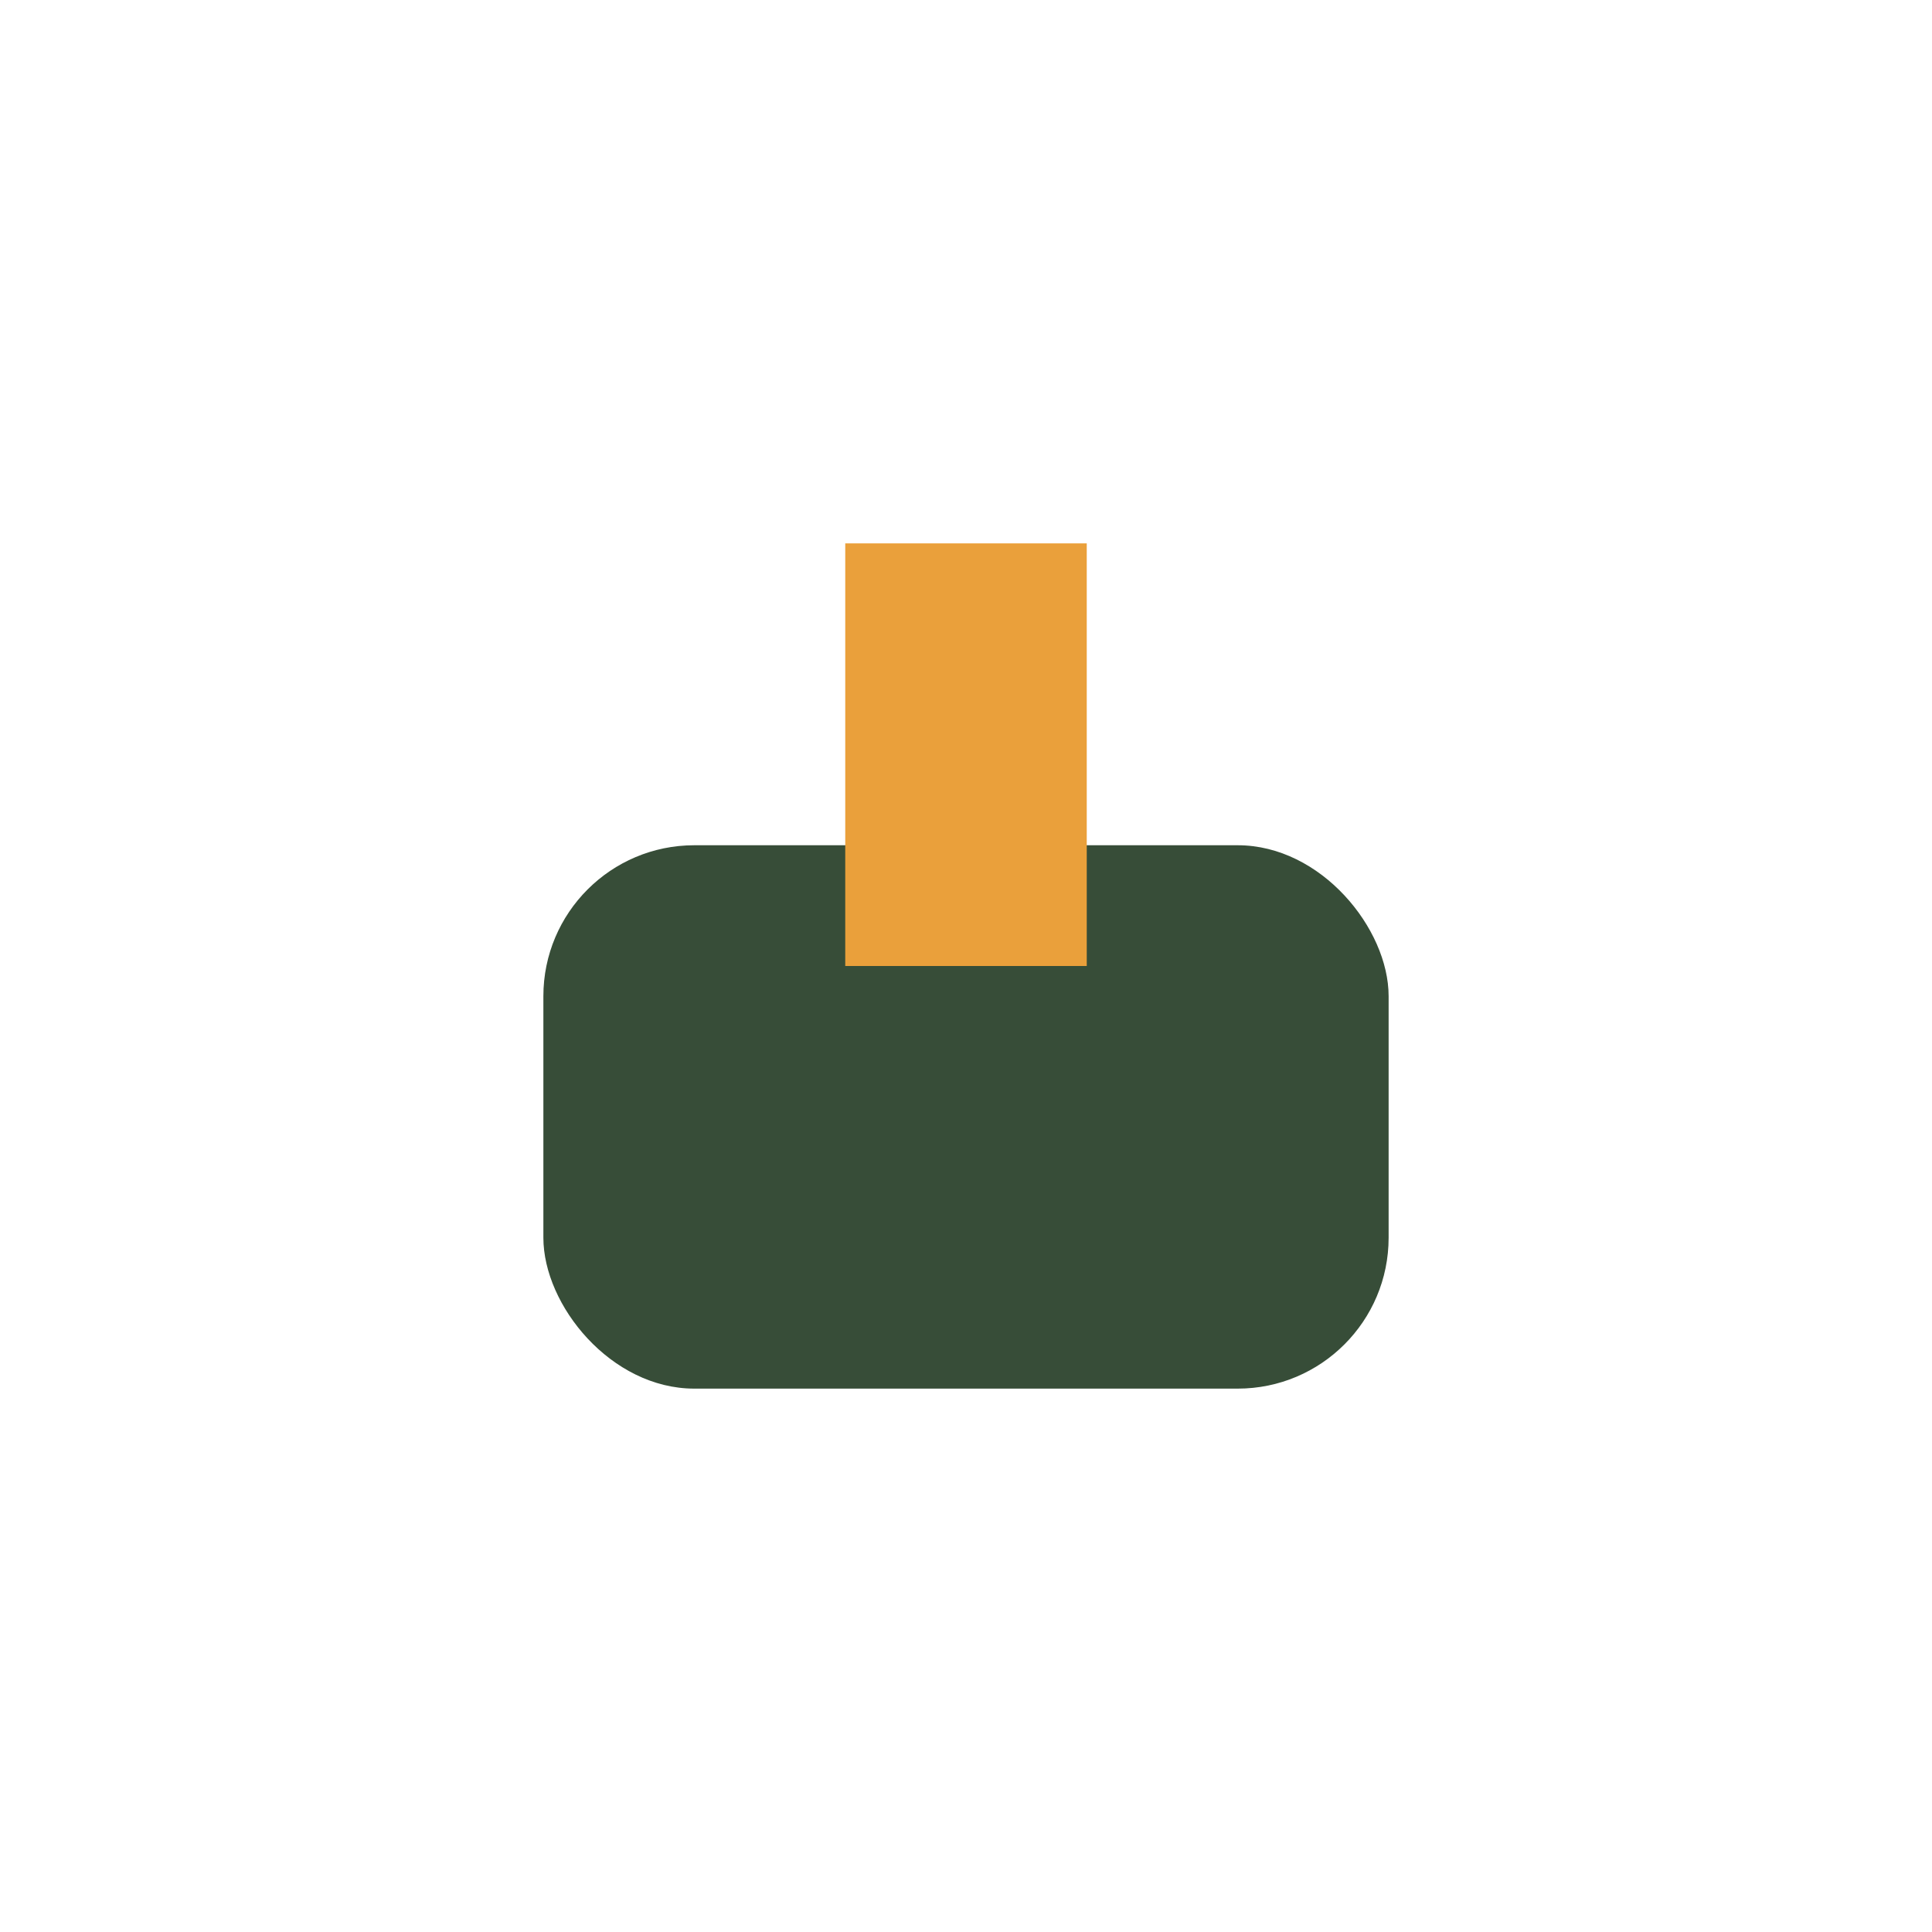 <?xml version="1.0" encoding="UTF-8"?>
<svg xmlns="http://www.w3.org/2000/svg" viewBox="0 0 32 32" width="32" height="32"><rect x="9" y="14" width="14" height="9" rx="2.5" fill="#374D38"/><rect x="14" y="9" width="4" height="7" fill="#EAA03B"/></svg>